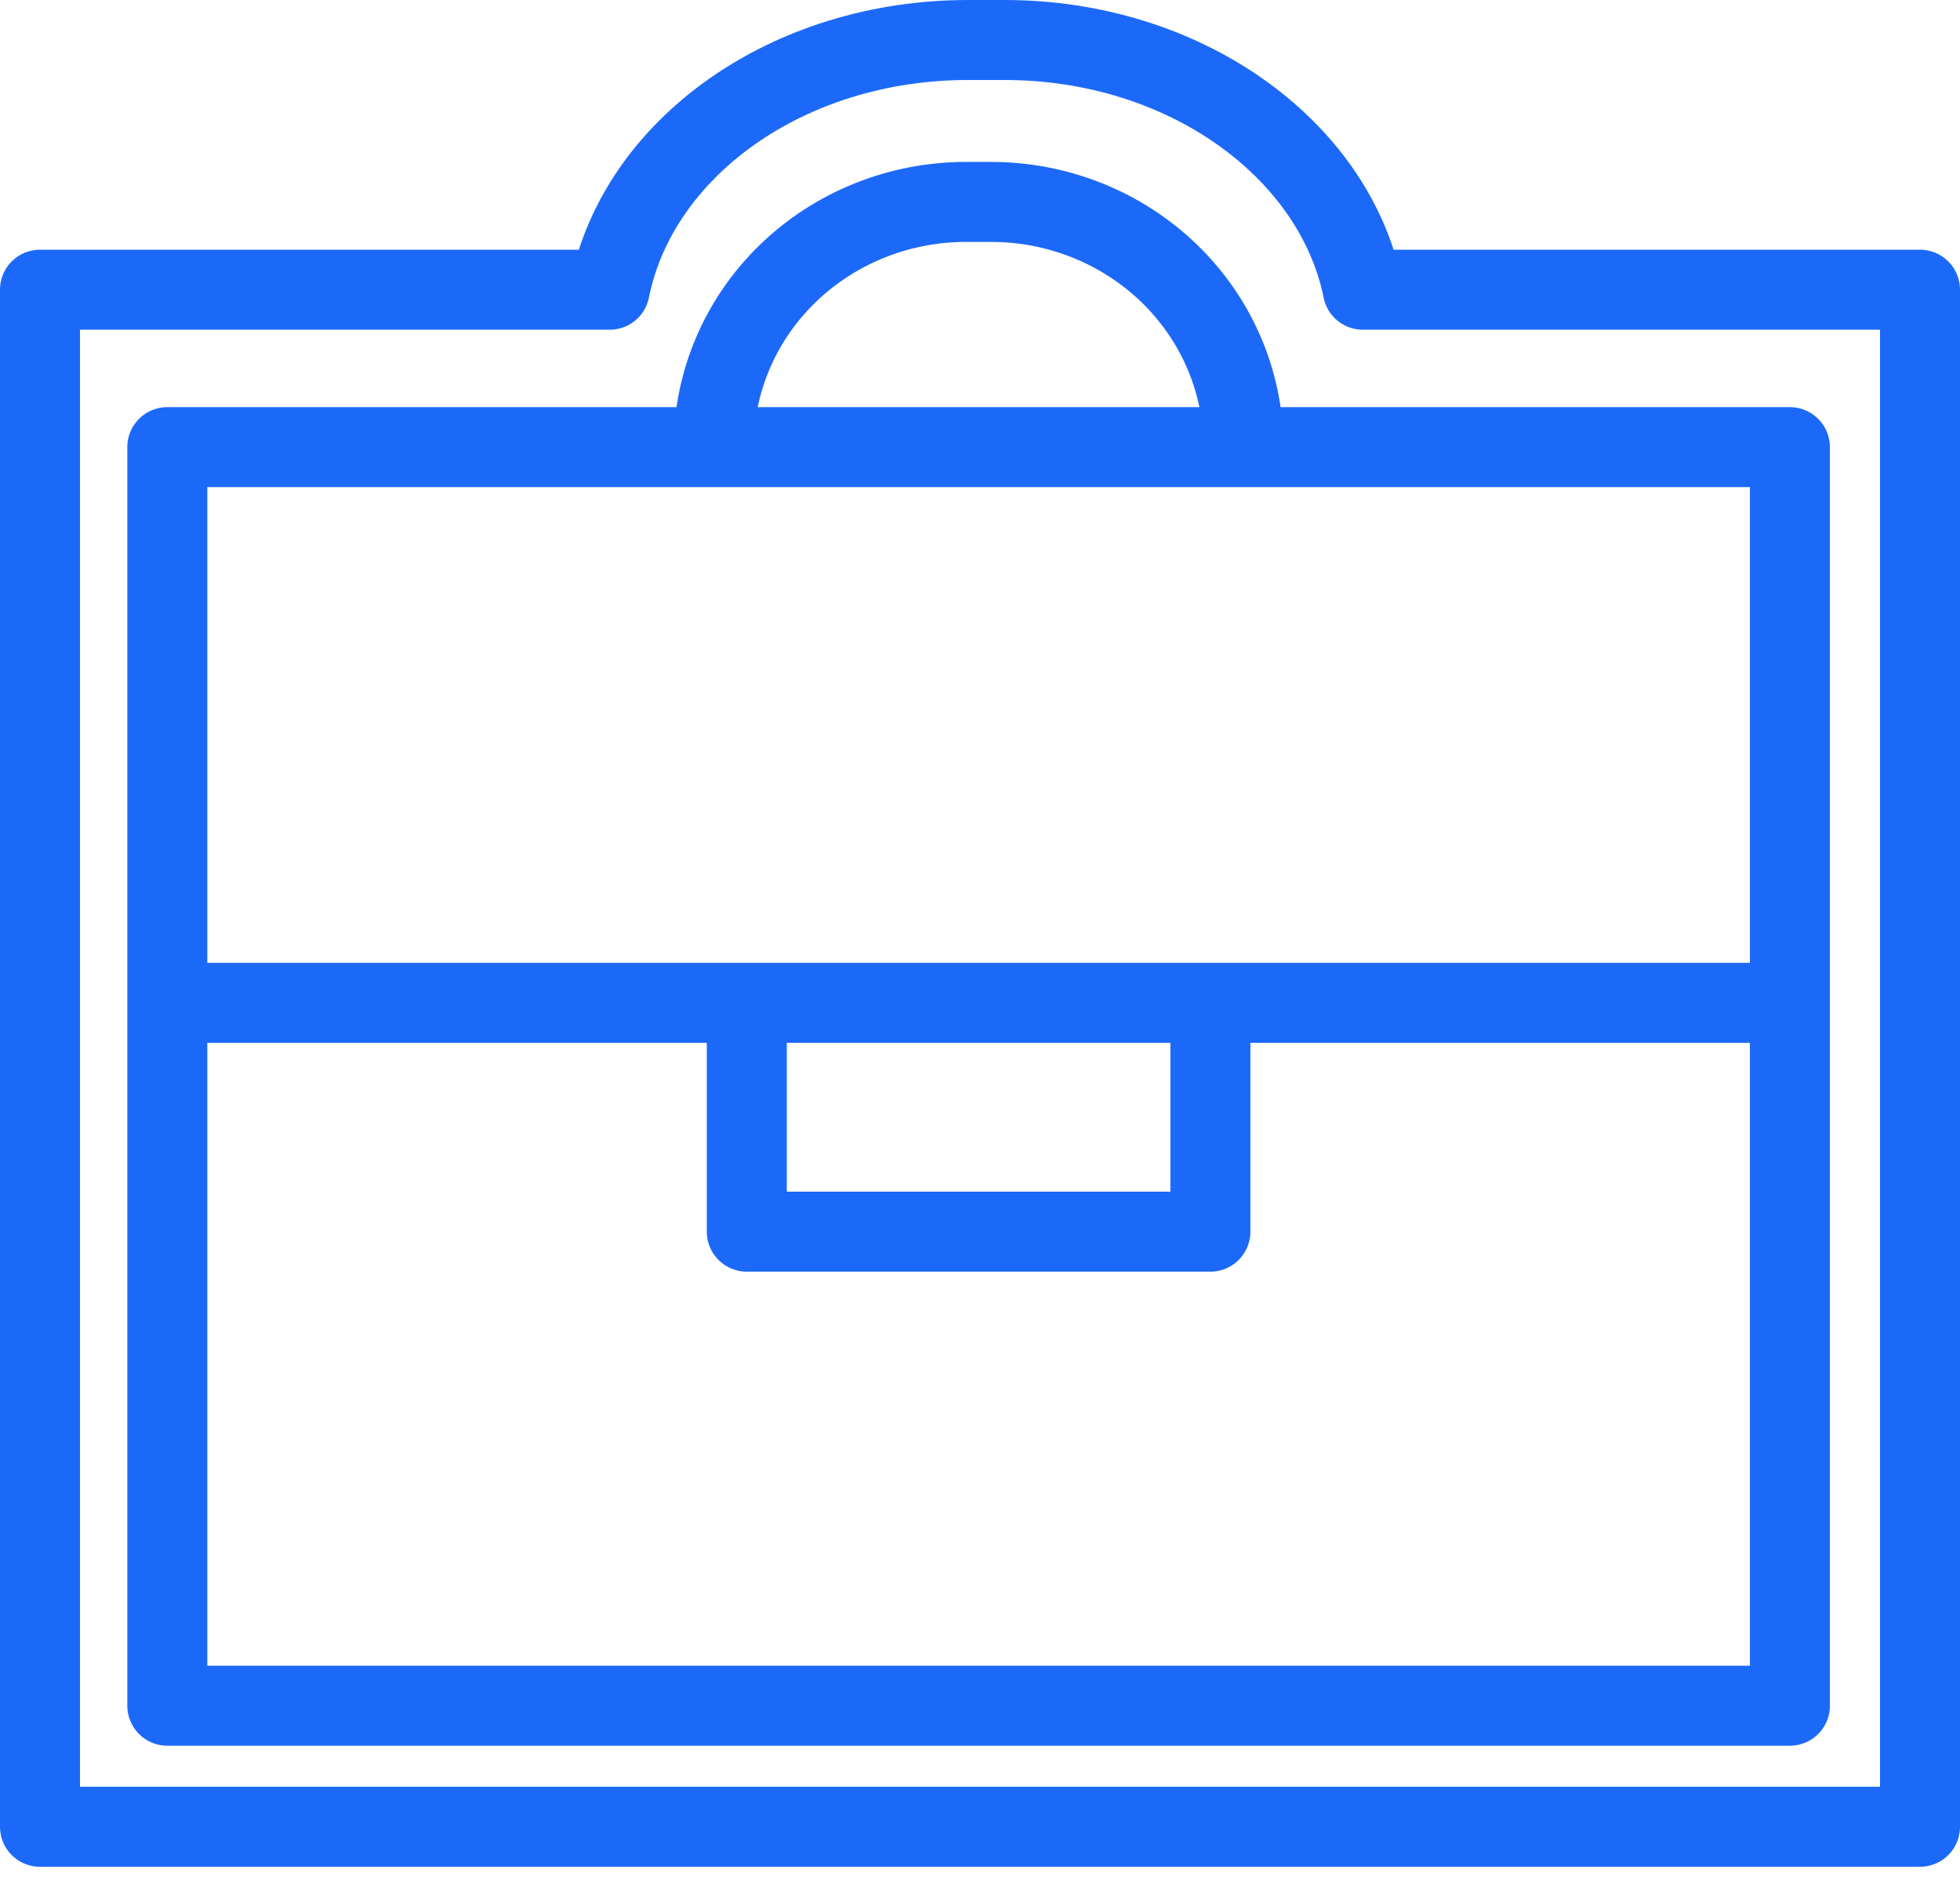<svg width="98" height="94" viewBox="0 0 98 94" fill="none" xmlns="http://www.w3.org/2000/svg">
<path d="M88.665 50.143H9.191M60.52 51.775V61.583H37.34V51.775M62.173 22.282C62.153 19.044 60.815 15.944 58.451 13.661C56.087 11.377 52.889 10.096 49.555 10.096H48.299C44.953 10.096 41.744 11.387 39.377 13.686C37.011 15.985 35.682 19.104 35.682 22.355M89.495 85.287H8.365V22.357H89.495V85.287ZM68.142 14.486C66.718 7.455 59.255 2 50.225 2H48.402C39.372 2 31.909 7.399 30.485 14.486H2V91.34H96V14.486H68.142Z" stroke="#1C69F9" stroke-width="4" stroke-linecap="round" stroke-linejoin="round"/>
</svg>
